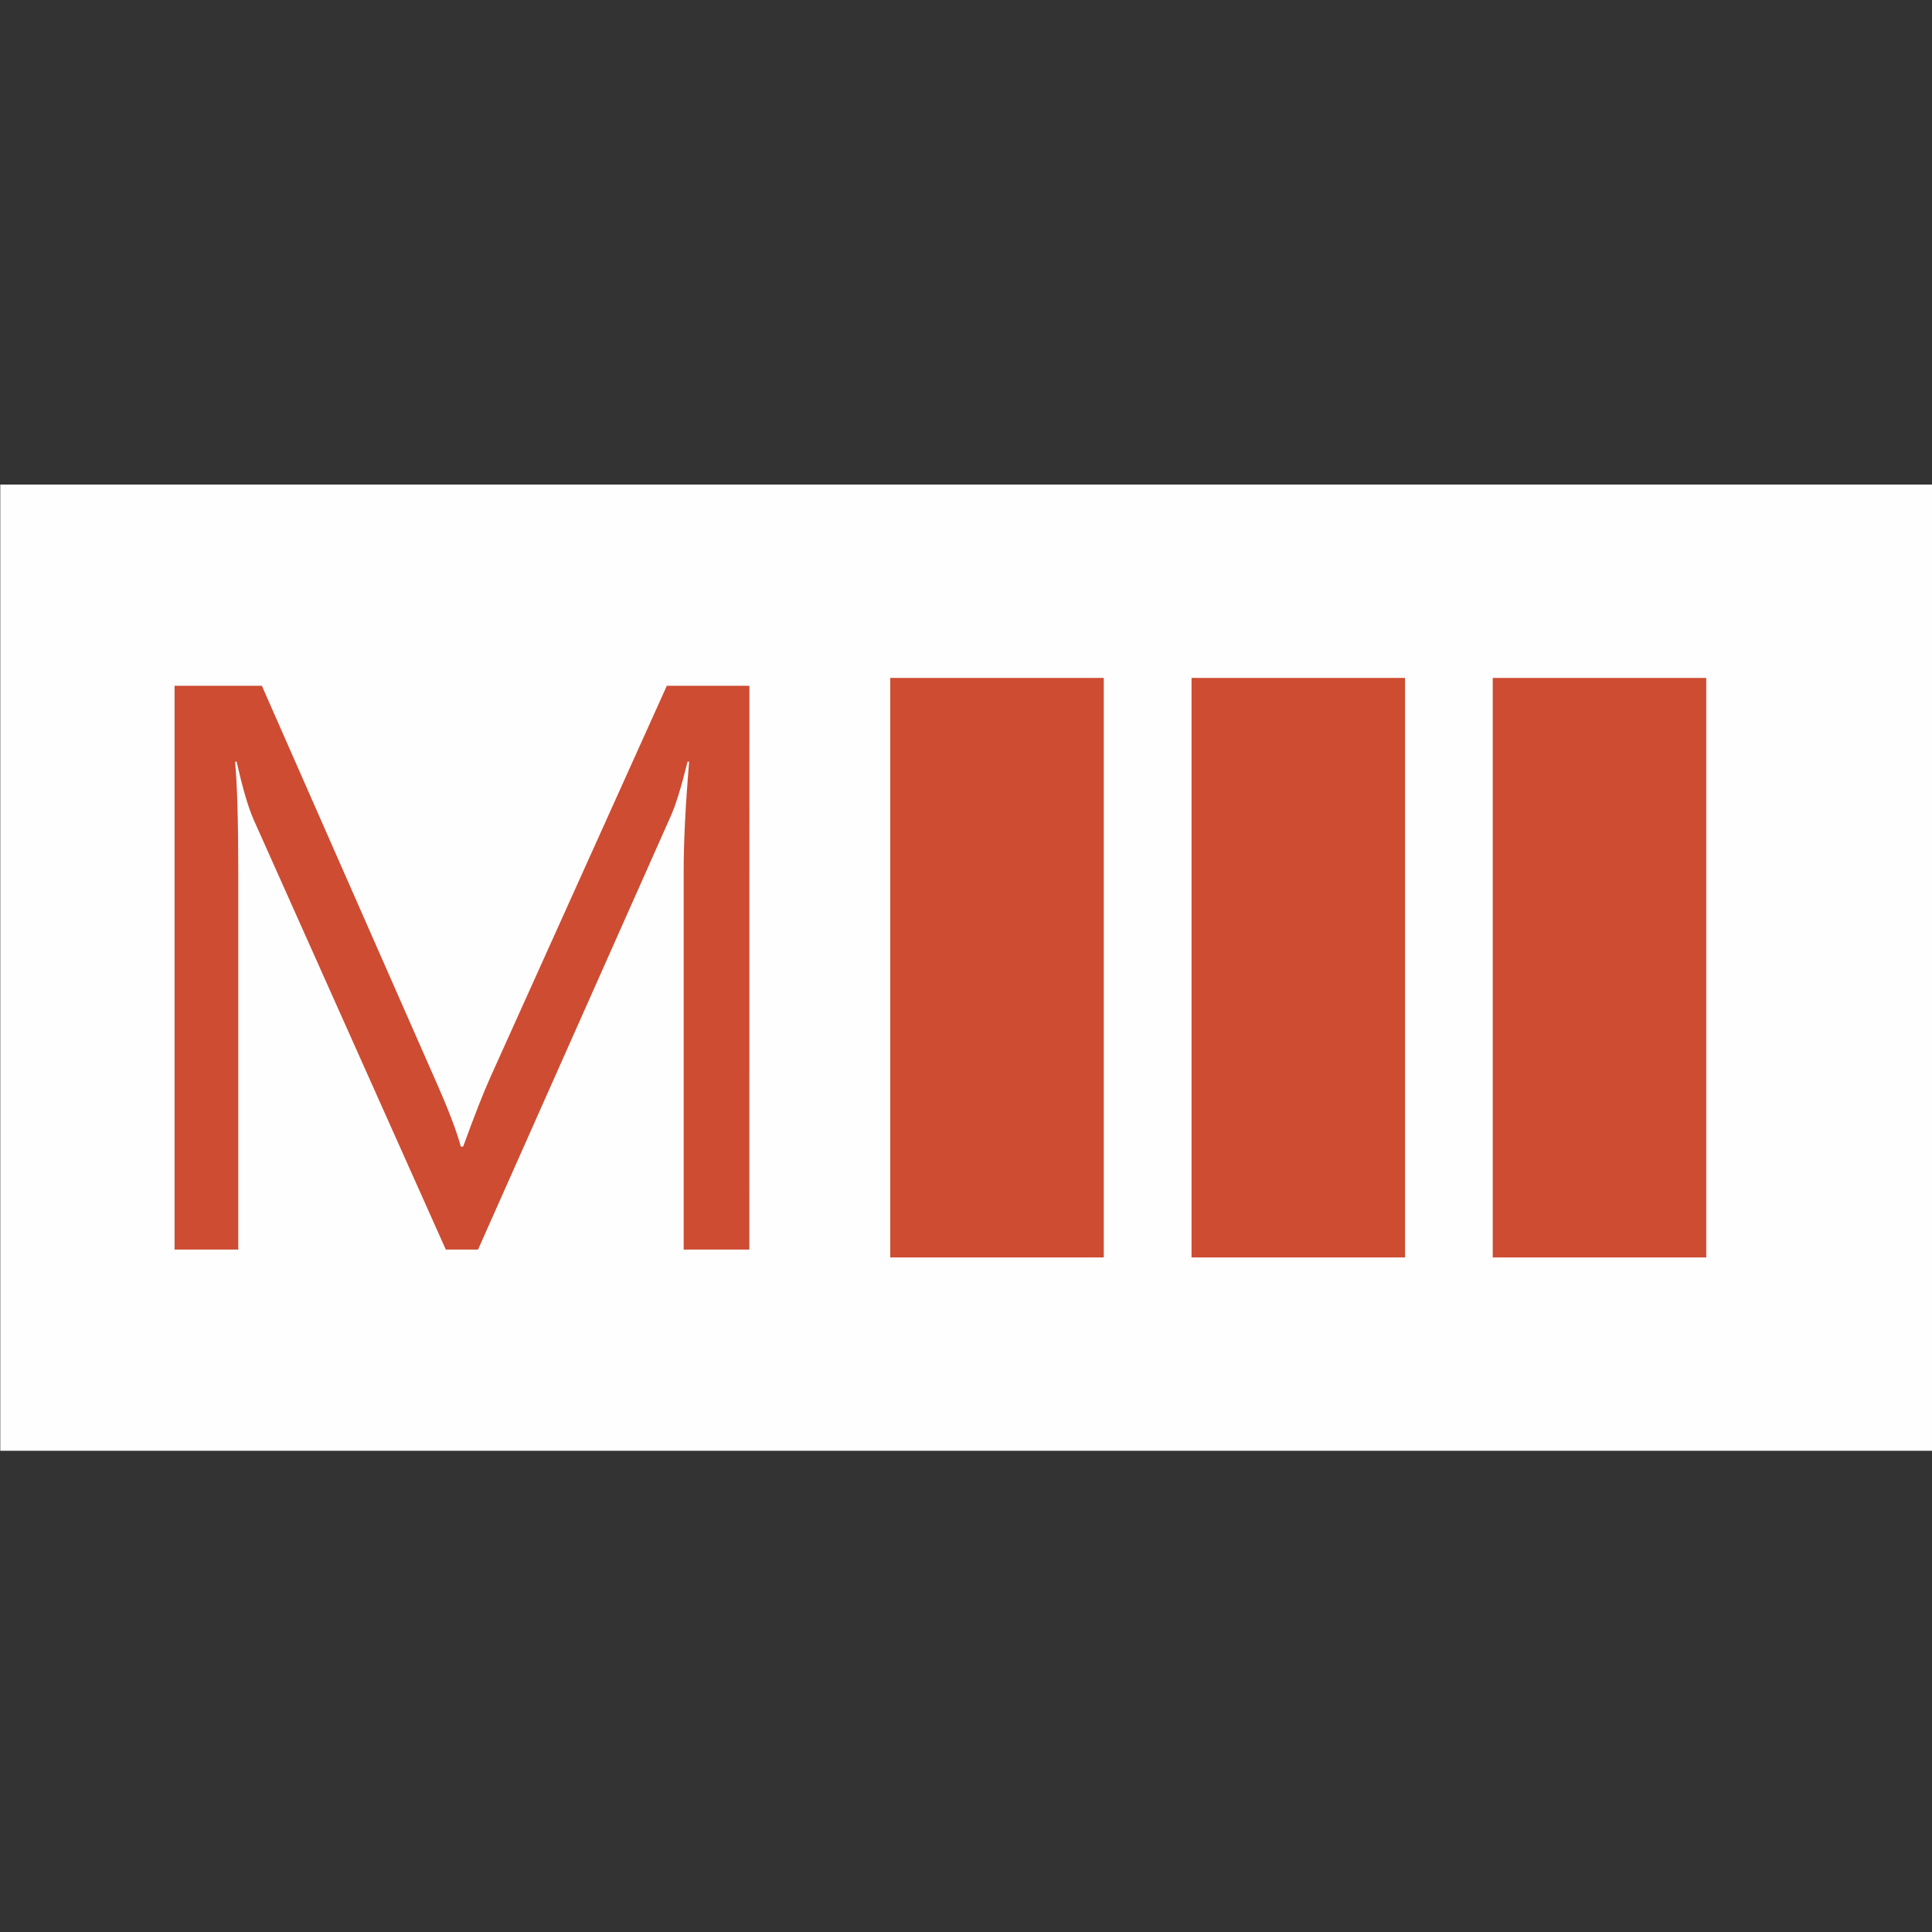 <?xml version="1.0" encoding="UTF-8" standalone="no"?>
<!-- Created with Inkscape (http://www.inkscape.org/) -->

<svg
   xmlns:dc="http://purl.org/dc/elements/1.1/"
   xmlns:cc="http://creativecommons.org/ns#"
   xmlns:rdf="http://www.w3.org/1999/02/22-rdf-syntax-ns#"
   xmlns:svg="http://www.w3.org/2000/svg"
   xmlns="http://www.w3.org/2000/svg"
   xmlns:sodipodi="http://sodipodi.sourceforge.net/DTD/sodipodi-0.dtd"
   xmlns:inkscape="http://www.inkscape.org/namespaces/inkscape"
   sodipodi:docname="method.svg"
   inkscape:version="0.92.4 (5da689c313, 2019-01-14)"
   id="svg8"
   version="1.1"
   viewBox="0 0 32 32"
   height="32"
   width="32">
  <rect x="0" y="0" width="32" height="32" fill="#333333" stroke="none"/>
  <defs
     id="defs2" />
  <sodipodi:namedview
     id="base"
     pagecolor="#ffffff"
     bordercolor="#666666"
     borderopacity="1.0"
     inkscape:pageopacity="0.0"
     inkscape:pageshadow="2"
     inkscape:zoom="11.313709"
     inkscape:cx="33.444772"
     inkscape:cy="-5.7776218"
     inkscape:document-units="mm"
     inkscape:current-layer="g4043"
     showgrid="false"
     units="px"
     inkscape:window-width="1920"
     inkscape:window-height="1177"
     inkscape:window-x="-8"
     inkscape:window-y="-8"
     inkscape:window-maximized="1"
     fit-margin-top="0"
     fit-margin-left="0"
     fit-margin-right="0"
     fit-margin-bottom="0" />
  <g
     transform="matrix(0.936,0,0,0.936,-18.486,-89.895)"
     style="display:inline"
     id="g4043">
    <rect
       y="104.616"
       x="19.755"
       height="17.098"
       width="34.197"
       id="rect3273-3"
       style="fill:#fefefe;fill-opacity:1;stroke:none;stroke-width:1.809;stroke-miterlimit:4;stroke-dasharray:none;stroke-opacity:1" />
    <rect
       y="108.038"
       x="35.504"
       height="10.255"
       width="3.778"
       id="rect3275-7"
       style="fill:#cd4c32;fill-opacity:1;stroke:none;stroke-width:1.809;stroke-miterlimit:4;stroke-dasharray:none;stroke-opacity:1" />
    <rect
       y="108.038"
       x="40.835"
       height="10.255"
       width="3.778"
       id="rect3275-5-65"
       style="fill:#cd4c32;fill-opacity:1;stroke:none;stroke-width:1.809;stroke-miterlimit:4;stroke-dasharray:none;stroke-opacity:1" />
    <rect
       y="108.038"
       x="46.165"
       height="10.255"
       width="3.778"
       id="rect3275-0-7"
       style="fill:#cd4c32;fill-opacity:1;stroke:none;stroke-width:1.809;stroke-miterlimit:4;stroke-dasharray:none;stroke-opacity:1" />
    <g
       id="text3300-1"
       style="font-style:normal;font-weight:normal;font-size:42.746px;line-height:1.25;font-family:sans-serif;letter-spacing:0px;word-spacing:0px;fill:#cd4c32;fill-opacity:1;stroke:none;stroke-width:1.069"
       aria-label="M">
      <path
         inkscape:connector-curvature="0"
         id="path4015"
         style="font-style:normal;font-variant:normal;font-weight:normal;font-stretch:normal;font-size:14.249px;font-family:'Segoe UI';-inkscape-font-specification:'Segoe UI, Normal';font-variant-ligatures:normal;font-variant-caps:normal;font-variant-numeric:normal;font-feature-settings:normal;text-align:start;writing-mode:lr-tb;text-anchor:start;fill:#cd4c32;fill-opacity:1;stroke-width:1.069"
         d="m 33.01,118.154 h -1.162 v -6.693 q 0,-0.793 0.097,-1.941 h -0.028 q -0.167,0.675 -0.299,0.967 l -3.409,7.667 H 27.639 l -3.402,-7.611 q -0.146,-0.334 -0.299,-1.023 h -0.028 q 0.056,0.598 0.056,1.955 v 6.679 h -1.127 v -9.977 h 1.545 l 3.061,6.957 q 0.355,0.8 0.459,1.197 h 0.042 q 0.299,-0.821 0.48,-1.224 l 3.124,-6.93 h 1.461 z" />
    </g>
  </g>
</svg>
